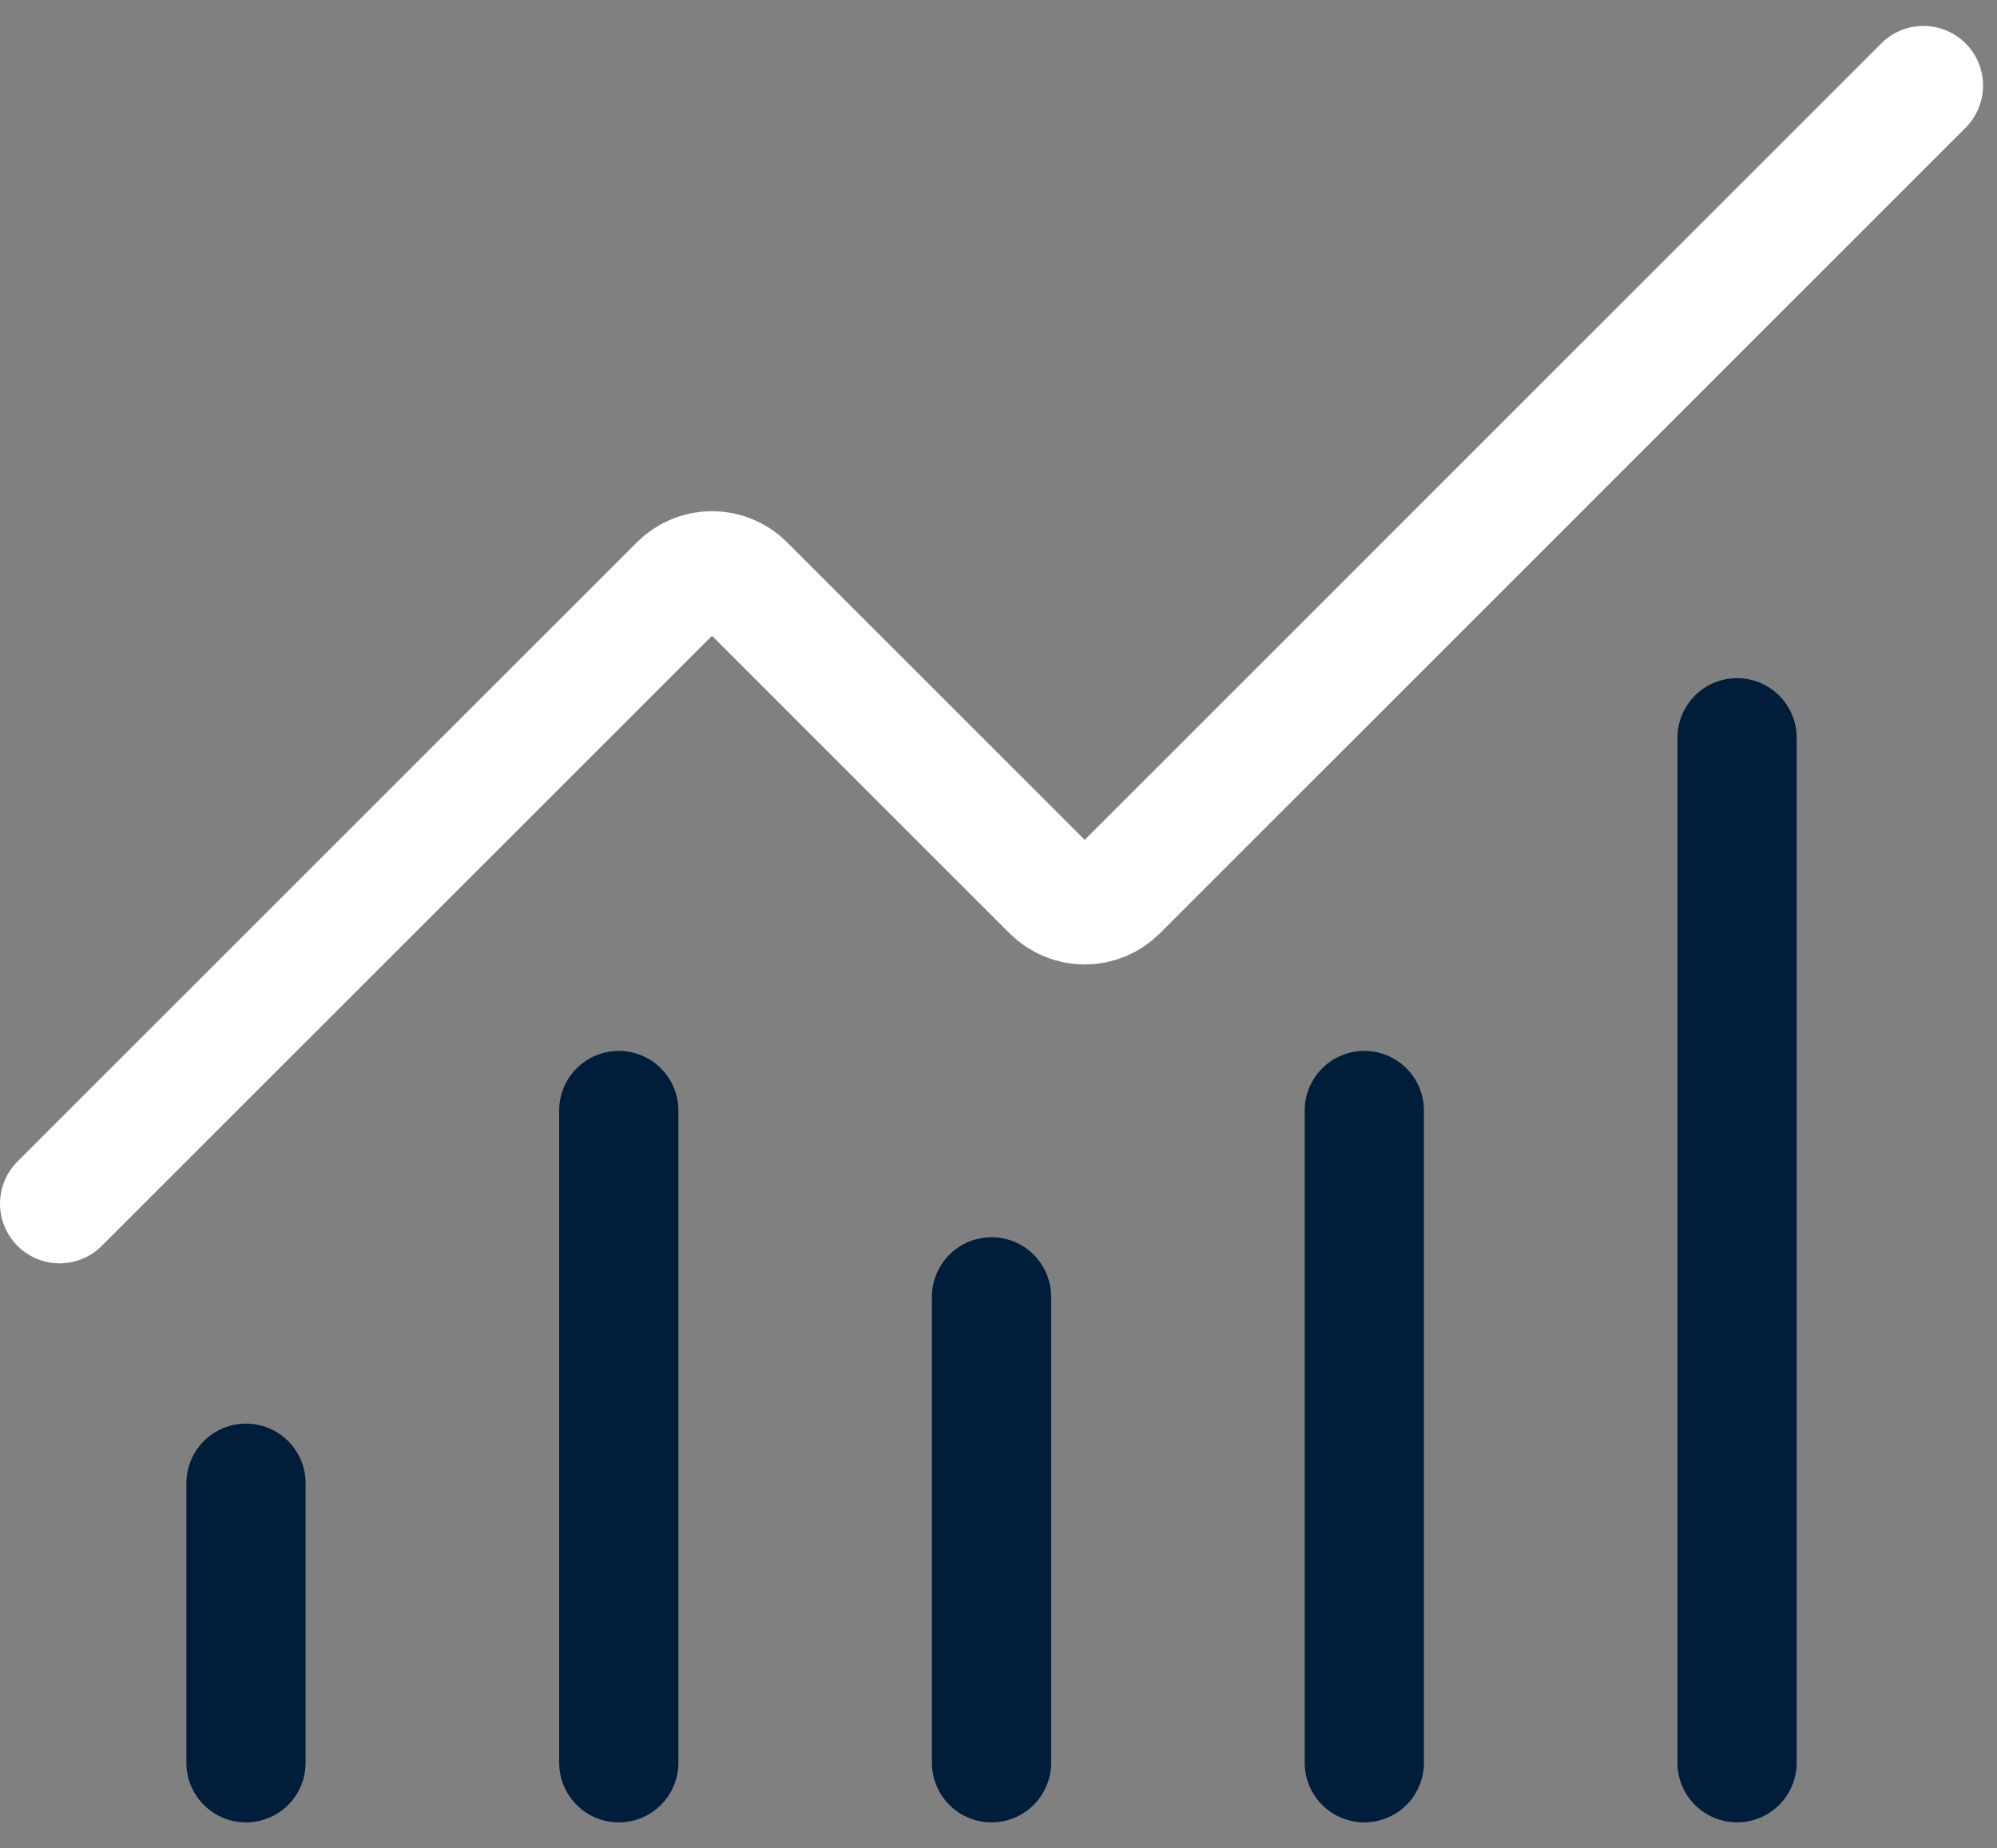<svg width="67" height="62" viewBox="0 0 67 62" fill="none" xmlns="http://www.w3.org/2000/svg">
    <rect x="0" y="0" width="67" height="62" fill="#808080" stroke="none"/>
    <path d="M33.266 43.501V59.128" stroke="#001D3A" stroke-width="4" stroke-linecap="round" stroke-linejoin="round"/>
    <path d="M45.773 37.251V59.129" stroke="#001D3A" stroke-width="4" stroke-linecap="round" stroke-linejoin="round"/>
    <path d="M58.279 24.748V59.128" stroke="#001D3A" stroke-width="4" stroke-linecap="round" stroke-linejoin="round"/>
    <path d="M64.532 2.87L37.5 29.893C37.355 30.038 37.182 30.154 36.992 30.233C36.802 30.312 36.599 30.352 36.393 30.352C36.187 30.352 35.984 30.312 35.794 30.233C35.604 30.154 35.431 30.038 35.286 29.893L24.993 19.604C24.7 19.311 24.302 19.146 23.888 19.146C23.473 19.146 23.076 19.311 22.783 19.604L2 40.376" stroke="white" stroke-width="4" stroke-linecap="round" stroke-linejoin="round"/>
    <path d="M8.253 49.753V59.129" stroke="#001D3A" stroke-width="4" stroke-linecap="round" stroke-linejoin="round"/>
    <path d="M20.76 37.251V59.129" stroke="#001D3A" stroke-width="4" stroke-linecap="round" stroke-linejoin="round"/>
    </svg>
